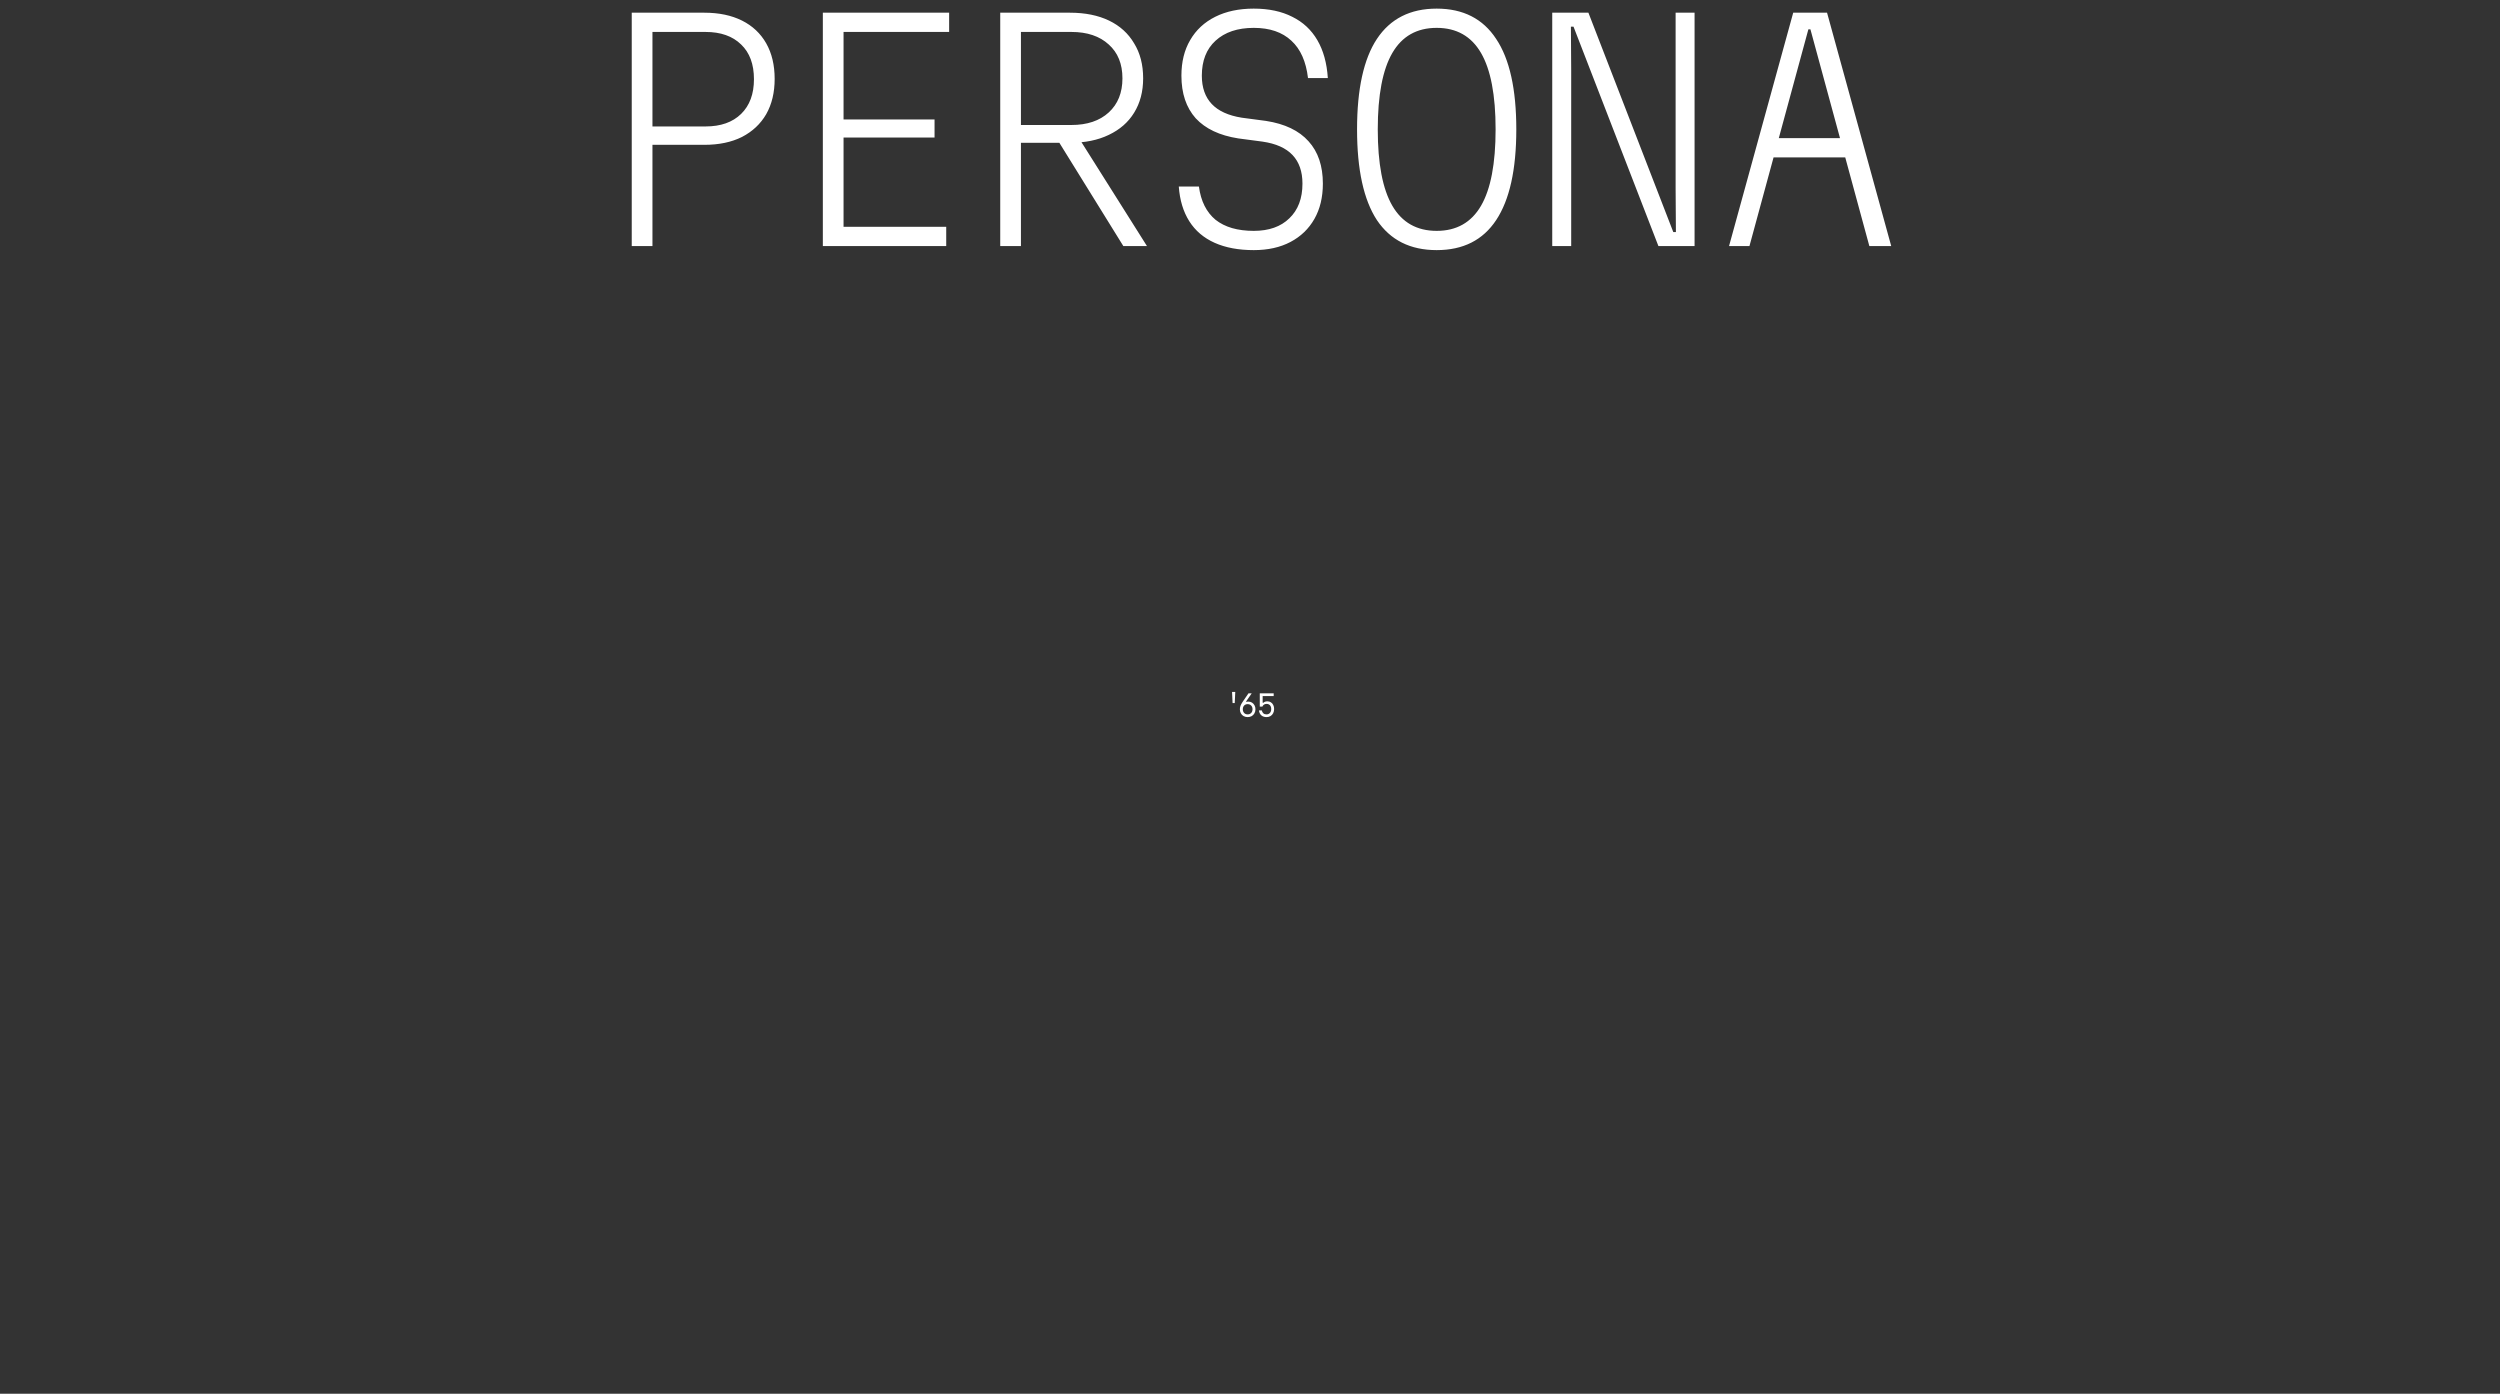 <?xml version="1.0" encoding="UTF-8"?> <svg xmlns="http://www.w3.org/2000/svg" width="1200" height="669" viewBox="0 0 1200 669" fill="none"><rect x="0" y="0" width="1200" height="669" fill="#333333" stroke="none"/><g clip-path="url(#clip0_7108_229)"><path d="M303.237 118.096V6.096H338.097C345.097 6.096 351.117 7.356 356.157 9.876C361.197 12.396 365.071 16.036 367.777 20.796C370.484 25.556 371.837 31.249 371.837 37.876C371.837 44.409 370.484 50.056 367.777 54.816C365.071 59.482 361.197 63.122 356.157 65.736C351.117 68.256 345.097 69.516 338.097 69.516H313.177V118.096H303.237ZM313.177 60.696H338.657C345.937 60.696 351.631 58.689 355.737 54.676C359.844 50.662 361.897 45.109 361.897 38.016C361.897 30.829 359.844 25.276 355.737 21.356C351.631 17.342 345.937 15.336 338.657 15.336H313.177V60.696ZM394.965 118.096V6.096H455.585V15.336H404.905V57.336H448.585V66.016H404.905V108.856H454.185V118.096H394.965ZM480.112 118.096V6.096H513.572C520.852 6.096 527.105 7.356 532.332 9.876C537.559 12.396 541.572 16.036 544.372 20.796C547.265 25.462 548.712 31.062 548.712 37.596C548.712 43.942 547.265 49.449 544.372 54.116C541.572 58.689 537.512 62.236 532.192 64.756C526.965 67.276 520.759 68.536 513.572 68.536H490.052V118.096H480.112ZM539.192 118.096L507.272 66.576H518.052L550.532 118.096H539.192ZM490.052 59.996H514.272C521.832 59.996 527.805 57.989 532.192 53.976C536.579 49.962 538.772 44.502 538.772 37.596C538.772 30.689 536.579 25.276 532.192 21.356C527.805 17.342 521.832 15.336 514.272 15.336H490.052V59.996ZM575.479 89.536C576.413 96.536 579.073 101.856 583.459 105.496C587.939 109.042 594.053 110.816 601.799 110.816C609.079 110.816 614.773 108.809 618.879 104.796C623.079 100.782 625.179 95.229 625.179 88.136C625.179 82.349 623.593 77.776 620.419 74.416C617.246 71.056 612.439 68.909 605.999 67.976L594.379 66.436C585.419 65.036 578.606 61.816 573.939 56.776C569.366 51.642 567.079 44.829 567.079 36.336C567.079 29.709 568.479 24.016 571.279 19.256C574.079 14.402 578.093 10.669 583.319 8.056C588.546 5.442 594.706 4.136 601.799 4.136C608.986 4.136 615.146 5.442 620.279 8.056C625.413 10.576 629.426 14.309 632.319 19.256C635.213 24.202 636.893 30.269 637.359 37.456H627.839C626.906 29.522 624.246 23.549 619.859 19.536C615.473 15.429 609.453 13.376 601.799 13.376C594.053 13.376 587.939 15.429 583.459 19.536C579.073 23.549 576.879 29.149 576.879 36.336C576.879 42.029 578.466 46.556 581.639 49.916C584.813 53.276 589.619 55.469 596.059 56.496L607.679 58.036C616.733 59.436 623.546 62.702 628.119 67.836C632.693 72.876 634.979 79.642 634.979 88.136C634.979 94.669 633.626 100.316 630.919 105.076C628.213 109.836 624.386 113.522 619.439 116.136C614.493 118.749 608.613 120.056 601.799 120.056C594.519 120.056 588.266 118.889 583.039 116.556C577.813 114.222 573.753 110.769 570.859 106.196C567.966 101.622 566.286 96.069 565.819 89.536H575.479ZM689.607 120.056C676.914 120.056 667.347 115.249 660.907 105.636C654.56 95.929 651.387 81.416 651.387 62.096C651.387 42.776 654.56 28.309 660.907 18.696C667.347 8.989 676.914 4.136 689.607 4.136C702.3 4.136 711.82 8.989 718.167 18.696C724.607 28.309 727.827 42.776 727.827 62.096C727.827 81.416 724.607 95.929 718.167 105.636C711.82 115.249 702.3 120.056 689.607 120.056ZM689.607 110.816C699.127 110.816 706.22 106.802 710.887 98.776C715.554 90.749 717.887 78.522 717.887 62.096C717.887 45.669 715.554 33.442 710.887 25.416C706.22 17.389 699.127 13.376 689.607 13.376C680.087 13.376 672.994 17.389 668.327 25.416C663.66 33.442 661.327 45.669 661.327 62.096C661.327 78.522 663.66 90.749 668.327 98.776C672.994 106.802 680.087 110.816 689.607 110.816ZM745.074 118.096V6.096H762.434L803.174 111.376H804.434L804.294 90.236V6.096H813.394V118.096H796.034L755.294 12.816H754.034L754.174 33.816V118.096H745.074ZM829.942 118.096L860.742 6.096H876.982L907.782 118.096H897.282L869.002 14.076H868.022L839.742 118.096H829.942ZM847.022 75.536V66.296H891.122V75.536H847.022Z" fill="white"></path><path d="M591.386 332.128H592.926L592.674 337.476H591.638L591.386 332.128ZM598.865 344.21C598.146 344.21 597.502 344.051 596.933 343.734C596.373 343.417 595.934 342.973 595.617 342.404C595.299 341.835 595.141 341.181 595.141 340.444C595.141 339.884 595.243 339.324 595.449 338.764C595.663 338.195 595.995 337.583 596.443 336.93L599.271 332.8H600.825L598.109 336.72L598.333 336.93C598.445 336.883 598.575 336.846 598.725 336.818C598.883 336.79 599.047 336.776 599.215 336.776C599.877 336.776 600.461 336.935 600.965 337.252C601.478 337.569 601.879 338.003 602.169 338.554C602.467 339.095 602.617 339.725 602.617 340.444C602.617 341.181 602.453 341.835 602.127 342.404C601.809 342.973 601.371 343.417 600.811 343.734C600.251 344.051 599.602 344.21 598.865 344.21ZM596.541 340.444C596.541 340.929 596.639 341.359 596.835 341.732C597.031 342.096 597.301 342.385 597.647 342.6C598.001 342.805 598.412 342.908 598.879 342.908C599.345 342.908 599.751 342.805 600.097 342.6C600.451 342.385 600.727 342.096 600.923 341.732C601.119 341.359 601.217 340.929 601.217 340.444C601.217 339.949 601.119 339.52 600.923 339.156C600.727 338.783 600.451 338.493 600.097 338.288C599.751 338.083 599.345 337.98 598.879 337.98C598.412 337.98 598.001 338.083 597.647 338.288C597.301 338.493 597.031 338.783 596.835 339.156C596.639 339.52 596.541 339.949 596.541 340.444ZM604.691 332.8H611.369V334.102H605.503L606.077 333.57V337.322H606.469C606.656 337.107 606.913 336.939 607.239 336.818C607.575 336.697 607.939 336.636 608.331 336.636C608.966 336.636 609.526 336.79 610.011 337.098C610.506 337.406 610.889 337.835 611.159 338.386C611.439 338.937 611.579 339.585 611.579 340.332C611.579 341.088 611.425 341.76 611.117 342.348C610.819 342.927 610.394 343.384 609.843 343.72C609.302 344.047 608.677 344.21 607.967 344.21C606.922 344.21 606.077 343.93 605.433 343.37C604.789 342.801 604.411 342.012 604.299 341.004H605.657C605.797 341.611 606.059 342.082 606.441 342.418C606.824 342.745 607.328 342.908 607.953 342.908C608.401 342.908 608.793 342.801 609.129 342.586C609.465 342.371 609.727 342.073 609.913 341.69C610.1 341.298 610.193 340.845 610.193 340.332C610.193 339.819 610.1 339.38 609.913 339.016C609.736 338.652 609.484 338.372 609.157 338.176C608.84 337.971 608.457 337.868 608.009 337.868C607.515 337.868 607.09 337.98 606.735 338.204C606.381 338.428 606.115 338.755 605.937 339.184H604.691V332.8Z" fill="white"></path></g><defs><clipPath id="clip0_7108_229"><rect width="1200" height="668.333" fill="white" transform="translate(-0.007)"></rect></clipPath></defs></svg> 